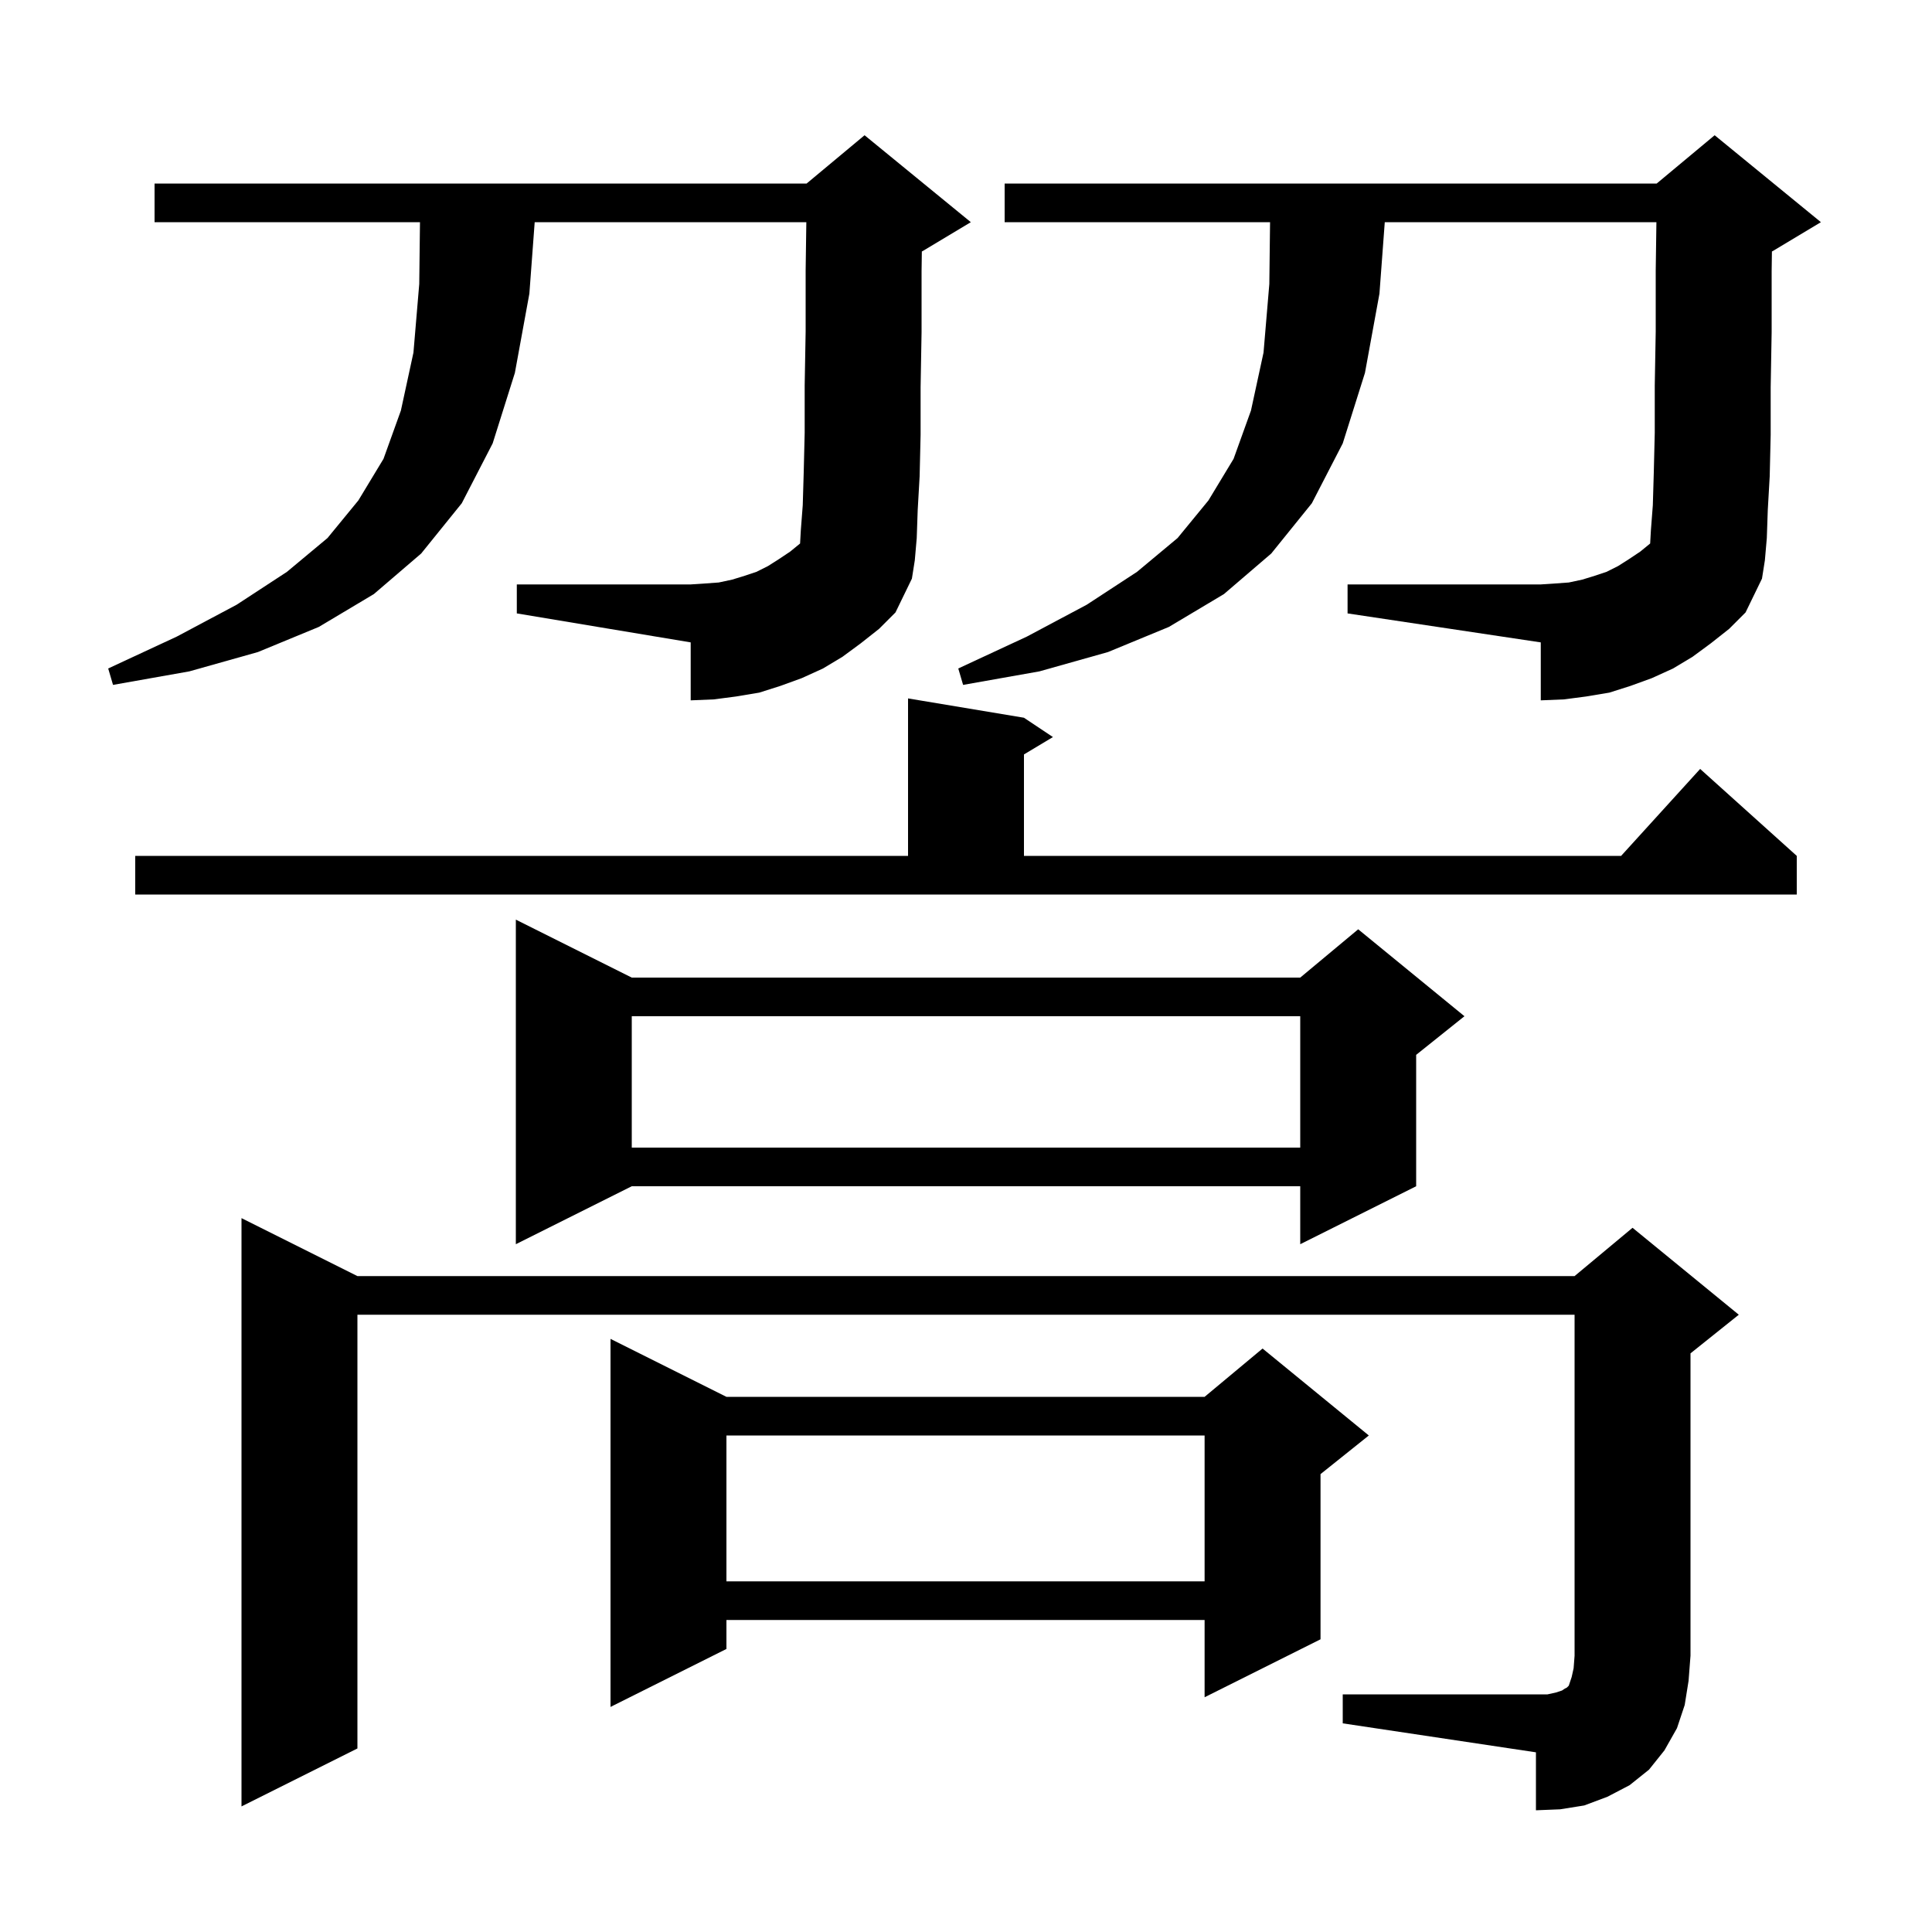 <svg xmlns="http://www.w3.org/2000/svg" xmlns:xlink="http://www.w3.org/1999/xlink" version="1.1" baseProfile="full" viewBox="0 0 200 200" width="200" height="200"><g fill="currentColor"><path d="M 139.0 175.4 L 160.2 175.4 L 161.1 175.2 L 161.7 175.0 L 162.0 174.8 L 162.2 174.7 L 162.4 174.5 L 162.7 173.6 L 162.9 172.7 L 163.0 171.4 L 163.0 136.1 L 37.0 136.1 L 37.0 181.0 L 25.0 187.0 L 25.0 126.1 L 37.0 132.1 L 163.0 132.1 L 169.0 127.1 L 180.0 136.1 L 175.0 140.1 L 175.0 171.4 L 174.8 174.0 L 174.4 176.5 L 173.6 178.9 L 172.3 181.2 L 170.7 183.2 L 168.7 184.8 L 166.4 186.0 L 164.0 186.9 L 161.5 187.3 L 159.0 187.4 L 159.0 181.4 L 139.0 178.4 Z M 75.2 144.6 L 124.7 144.6 L 130.7 139.6 L 141.7 148.6 L 136.7 152.6 L 136.7 169.7 L 124.7 175.7 L 124.7 167.7 L 75.2 167.7 L 75.2 170.7 L 63.2 176.7 L 63.2 138.6 Z M 75.2 148.6 L 75.2 163.7 L 124.7 163.7 L 124.7 148.6 Z M 65.4 101.2 L 134.6 101.2 L 140.6 96.2 L 151.6 105.2 L 146.6 109.2 L 146.6 122.8 L 134.6 128.8 L 134.6 122.8 L 65.4 122.8 L 53.4 128.8 L 53.4 95.2 Z M 65.4 105.2 L 65.4 118.8 L 134.6 118.8 L 134.6 105.2 Z M 14.0 88.6 L 94.0 88.6 L 94.0 72.3 L 106.0 74.3 L 109.0 76.3 L 106.0 78.1 L 106.0 88.6 L 167.818 88.6 L 176.0 79.6 L 186.0 88.6 L 186.0 92.6 L 14.0 92.6 Z M 177.1 66.6 L 175.2 68.0 L 173.2 69.2 L 171.0 70.2 L 168.8 71.0 L 166.6 71.7 L 164.2 72.1 L 161.9 72.4 L 159.5 72.5 L 159.5 66.5 L 139.5 63.5 L 139.5 60.5 L 159.5 60.5 L 161.0 60.4 L 162.4 60.3 L 163.8 60.0 L 165.1 59.6 L 166.3 59.2 L 167.5 58.6 L 168.6 57.9 L 169.8 57.1 L 170.824 56.262 L 170.9 54.9 L 171.1 52.3 L 171.2 48.9 L 171.3 44.8 L 171.3 39.9 L 171.4 34.3 L 171.4 28.0 L 171.471 23.0 L 143.351 23.0 L 142.8 30.4 L 141.3 38.6 L 139.0 45.9 L 135.8 52.1 L 131.6 57.3 L 126.7 61.5 L 121.0 64.9 L 114.7 67.5 L 107.6 69.5 L 99.7 70.9 L 99.2 69.2 L 106.3 65.9 L 112.5 62.6 L 117.7 59.2 L 121.9 55.7 L 125.1 51.8 L 127.7 47.5 L 129.5 42.5 L 130.8 36.5 L 131.4 29.4 L 131.476 23.0 L 104.0 23.0 L 104.0 19.0 L 171.5 19.0 L 177.5 14.0 L 188.5 23.0 L 183.5 26.0 L 183.429 26.03 L 183.4 28.1 L 183.4 34.4 L 183.3 40.1 L 183.3 45.0 L 183.2 49.3 L 183.0 52.8 L 182.9 55.7 L 182.7 58.0 L 182.4 59.9 L 180.7 63.4 L 179.0 65.1 Z M 89.1 66.6 L 87.2 68.0 L 85.2 69.2 L 83.0 70.2 L 80.8 71.0 L 78.6 71.7 L 76.2 72.1 L 73.9 72.4 L 71.5 72.5 L 71.5 66.5 L 53.5 63.5 L 53.5 60.5 L 71.5 60.5 L 73.0 60.4 L 74.4 60.3 L 75.8 60.0 L 77.1 59.6 L 78.3 59.2 L 79.5 58.6 L 80.6 57.9 L 81.8 57.1 L 82.824 56.262 L 82.9 54.9 L 83.1 52.3 L 83.2 48.9 L 83.3 44.8 L 83.3 39.9 L 83.4 34.3 L 83.4 28.0 L 83.471 23.0 L 55.351 23.0 L 54.8 30.4 L 53.3 38.6 L 51.0 45.9 L 47.8 52.1 L 43.6 57.3 L 38.7 61.5 L 33.0 64.9 L 26.7 67.5 L 19.6 69.5 L 11.7 70.9 L 11.2 69.2 L 18.3 65.9 L 24.5 62.6 L 29.7 59.2 L 33.9 55.7 L 37.1 51.8 L 39.7 47.5 L 41.5 42.5 L 42.8 36.5 L 43.4 29.4 L 43.476 23.0 L 16.0 23.0 L 16.0 19.0 L 83.5 19.0 L 89.5 14.0 L 100.5 23.0 L 95.5 26.0 L 95.429 26.03 L 95.4 28.1 L 95.4 34.4 L 95.3 40.1 L 95.3 45.0 L 95.2 49.3 L 95.0 52.8 L 94.9 55.7 L 94.7 58.0 L 94.4 59.9 L 92.7 63.4 L 91.0 65.1 Z "/></g></svg>
